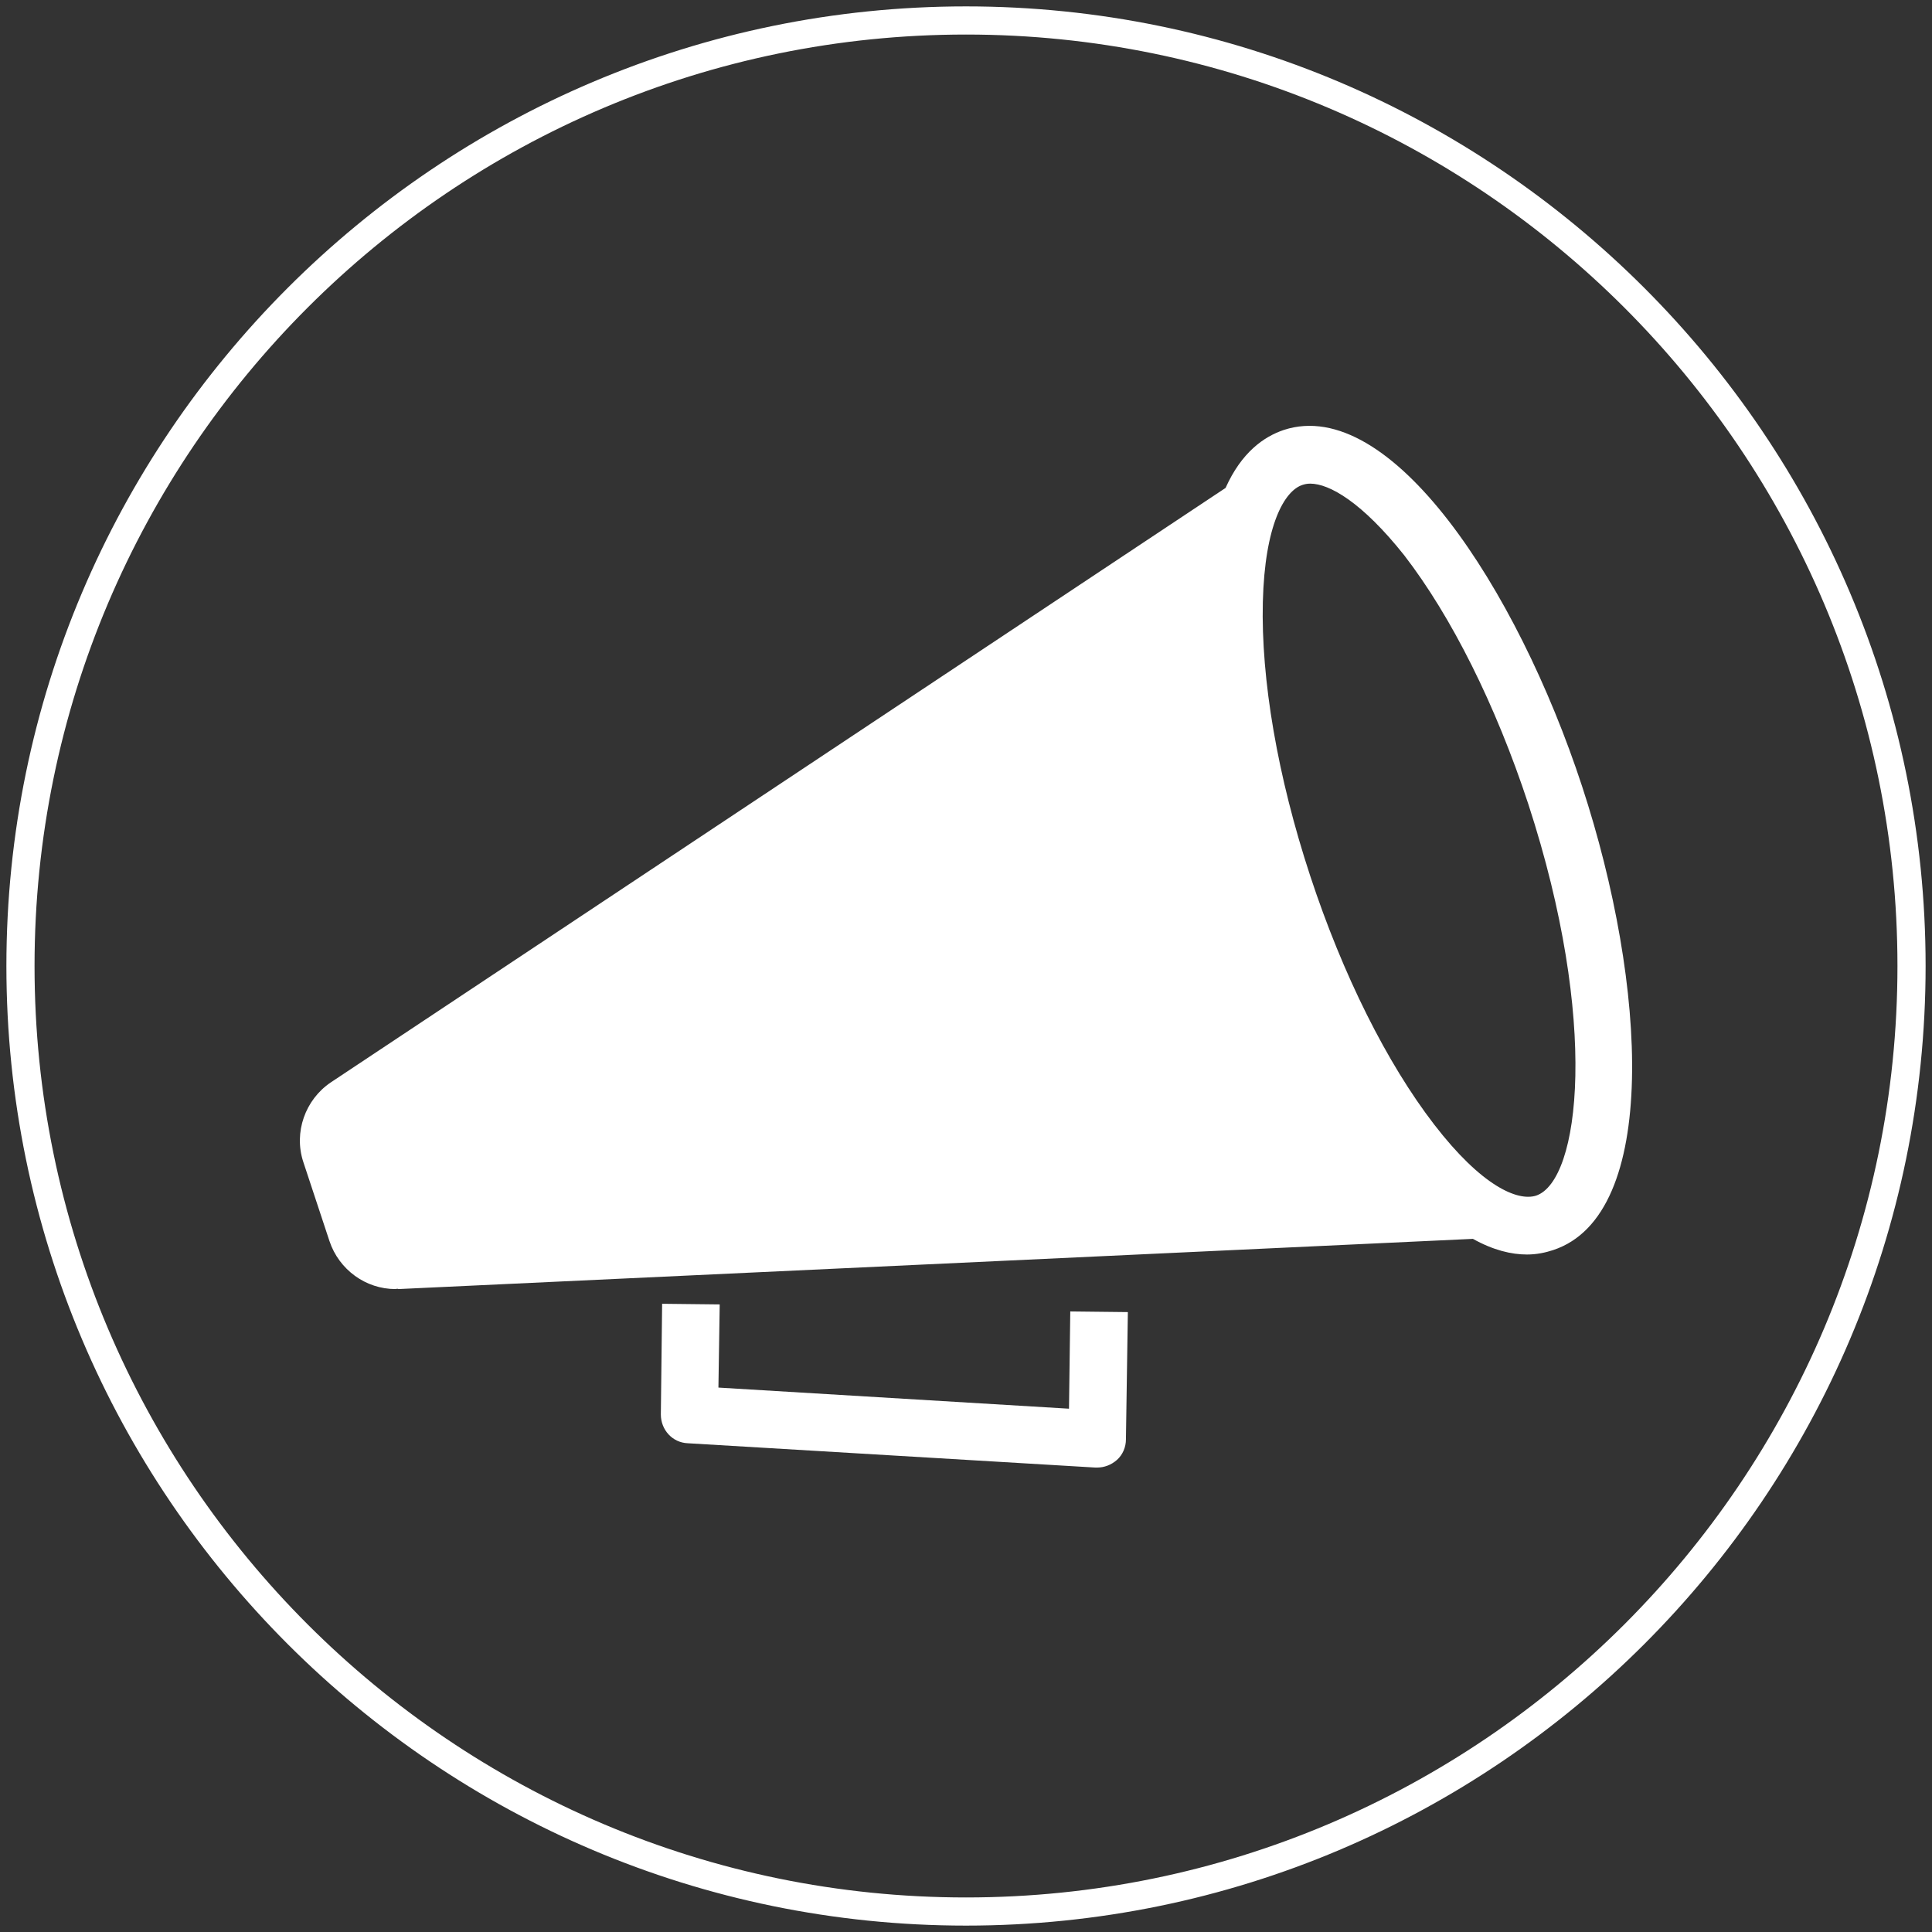 <?xml version="1.0" encoding="utf-8"?>
<!-- Generator: Adobe Illustrator 14.0.0, SVG Export Plug-In . SVG Version: 6.00 Build 43363)  -->
<!DOCTYPE svg PUBLIC "-//W3C//DTD SVG 1.0//EN" "http://www.w3.org/TR/2001/REC-SVG-20010904/DTD/svg10.dtd">
<svg version="1.0" id="Livello_1" xmlns="http://www.w3.org/2000/svg" xmlns:xlink="http://www.w3.org/1999/xlink" x="0px" y="0px"
	 width="300px" height="300px" viewBox="0 0 300 300" enable-background="new 0 0 300 300" xml:space="preserve">
<rect x="0" y="0" width="300" height="300" fill="#333333" stroke="none"/>
<g>
	<path fill="#FFFFFF" d="M150,0.993C67.848,0.993,0.993,67.848,0.993,150S67.848,299.007,150,299.007S299.007,232.152,299.007,150
		S232.152,0.993,150,0.993z M150,294.636C70.232,294.636,5.364,229.768,5.364,150C5.364,70.232,70.232,5.364,150,5.364
		c79.768,0,144.636,64.868,144.636,144.636C294.636,229.768,229.768,294.636,150,294.636z"/>
	<path fill="#FFFFFF" d="M245.662,122.086c-10.133-30.894-29.801-60.695-46.291-55.331c-3.114,1.038-6.594,3.488-9.064,9.009
		L51.357,168.08c-3.973,2.682-5.761,7.748-4.271,12.317l4.073,12.317c1.49,4.471,5.662,7.451,10.231,7.451c0.1,0,0.298-0.1,0.497,0
		l166.827-7.796c3.173,1.771,5.983,2.431,8.405,2.431c1.49,0,2.881-0.297,4.072-0.695
		C257.682,188.643,255.795,152.98,245.662,122.086z M238.51,185.662c-2.881,0.895-8.443-1.49-15.795-11.026
		c-7.351-9.536-14.205-23.245-19.271-38.643c-5.066-15.397-7.648-30.497-7.351-42.517c0.298-12.02,3.378-17.285,6.159-18.179
		c0.298-0.099,0.695-0.199,1.191-0.199c2.98,0,8.047,2.881,14.604,11.126c7.351,9.537,14.205,23.245,19.271,38.643
		C248.344,158.643,245.364,183.377,238.51,185.662z"/>
	<path fill="#FFFFFF" d="M165.993,218.742l-54.437-3.279l0.199-12.913l-8.94-0.1l-0.199,17.186c0,2.384,1.788,4.371,4.172,4.47
		l63.278,3.775c0.1,0,0.199,0,0.298,0c1.093,0,2.186-0.397,3.079-1.191c0.895-0.795,1.391-1.987,1.391-3.18l0.299-19.768l-8.941-0.1
		L165.993,218.742z"/>
	<g id="Nuovo_simbolo_38">
	</g>
</g>
</svg>
